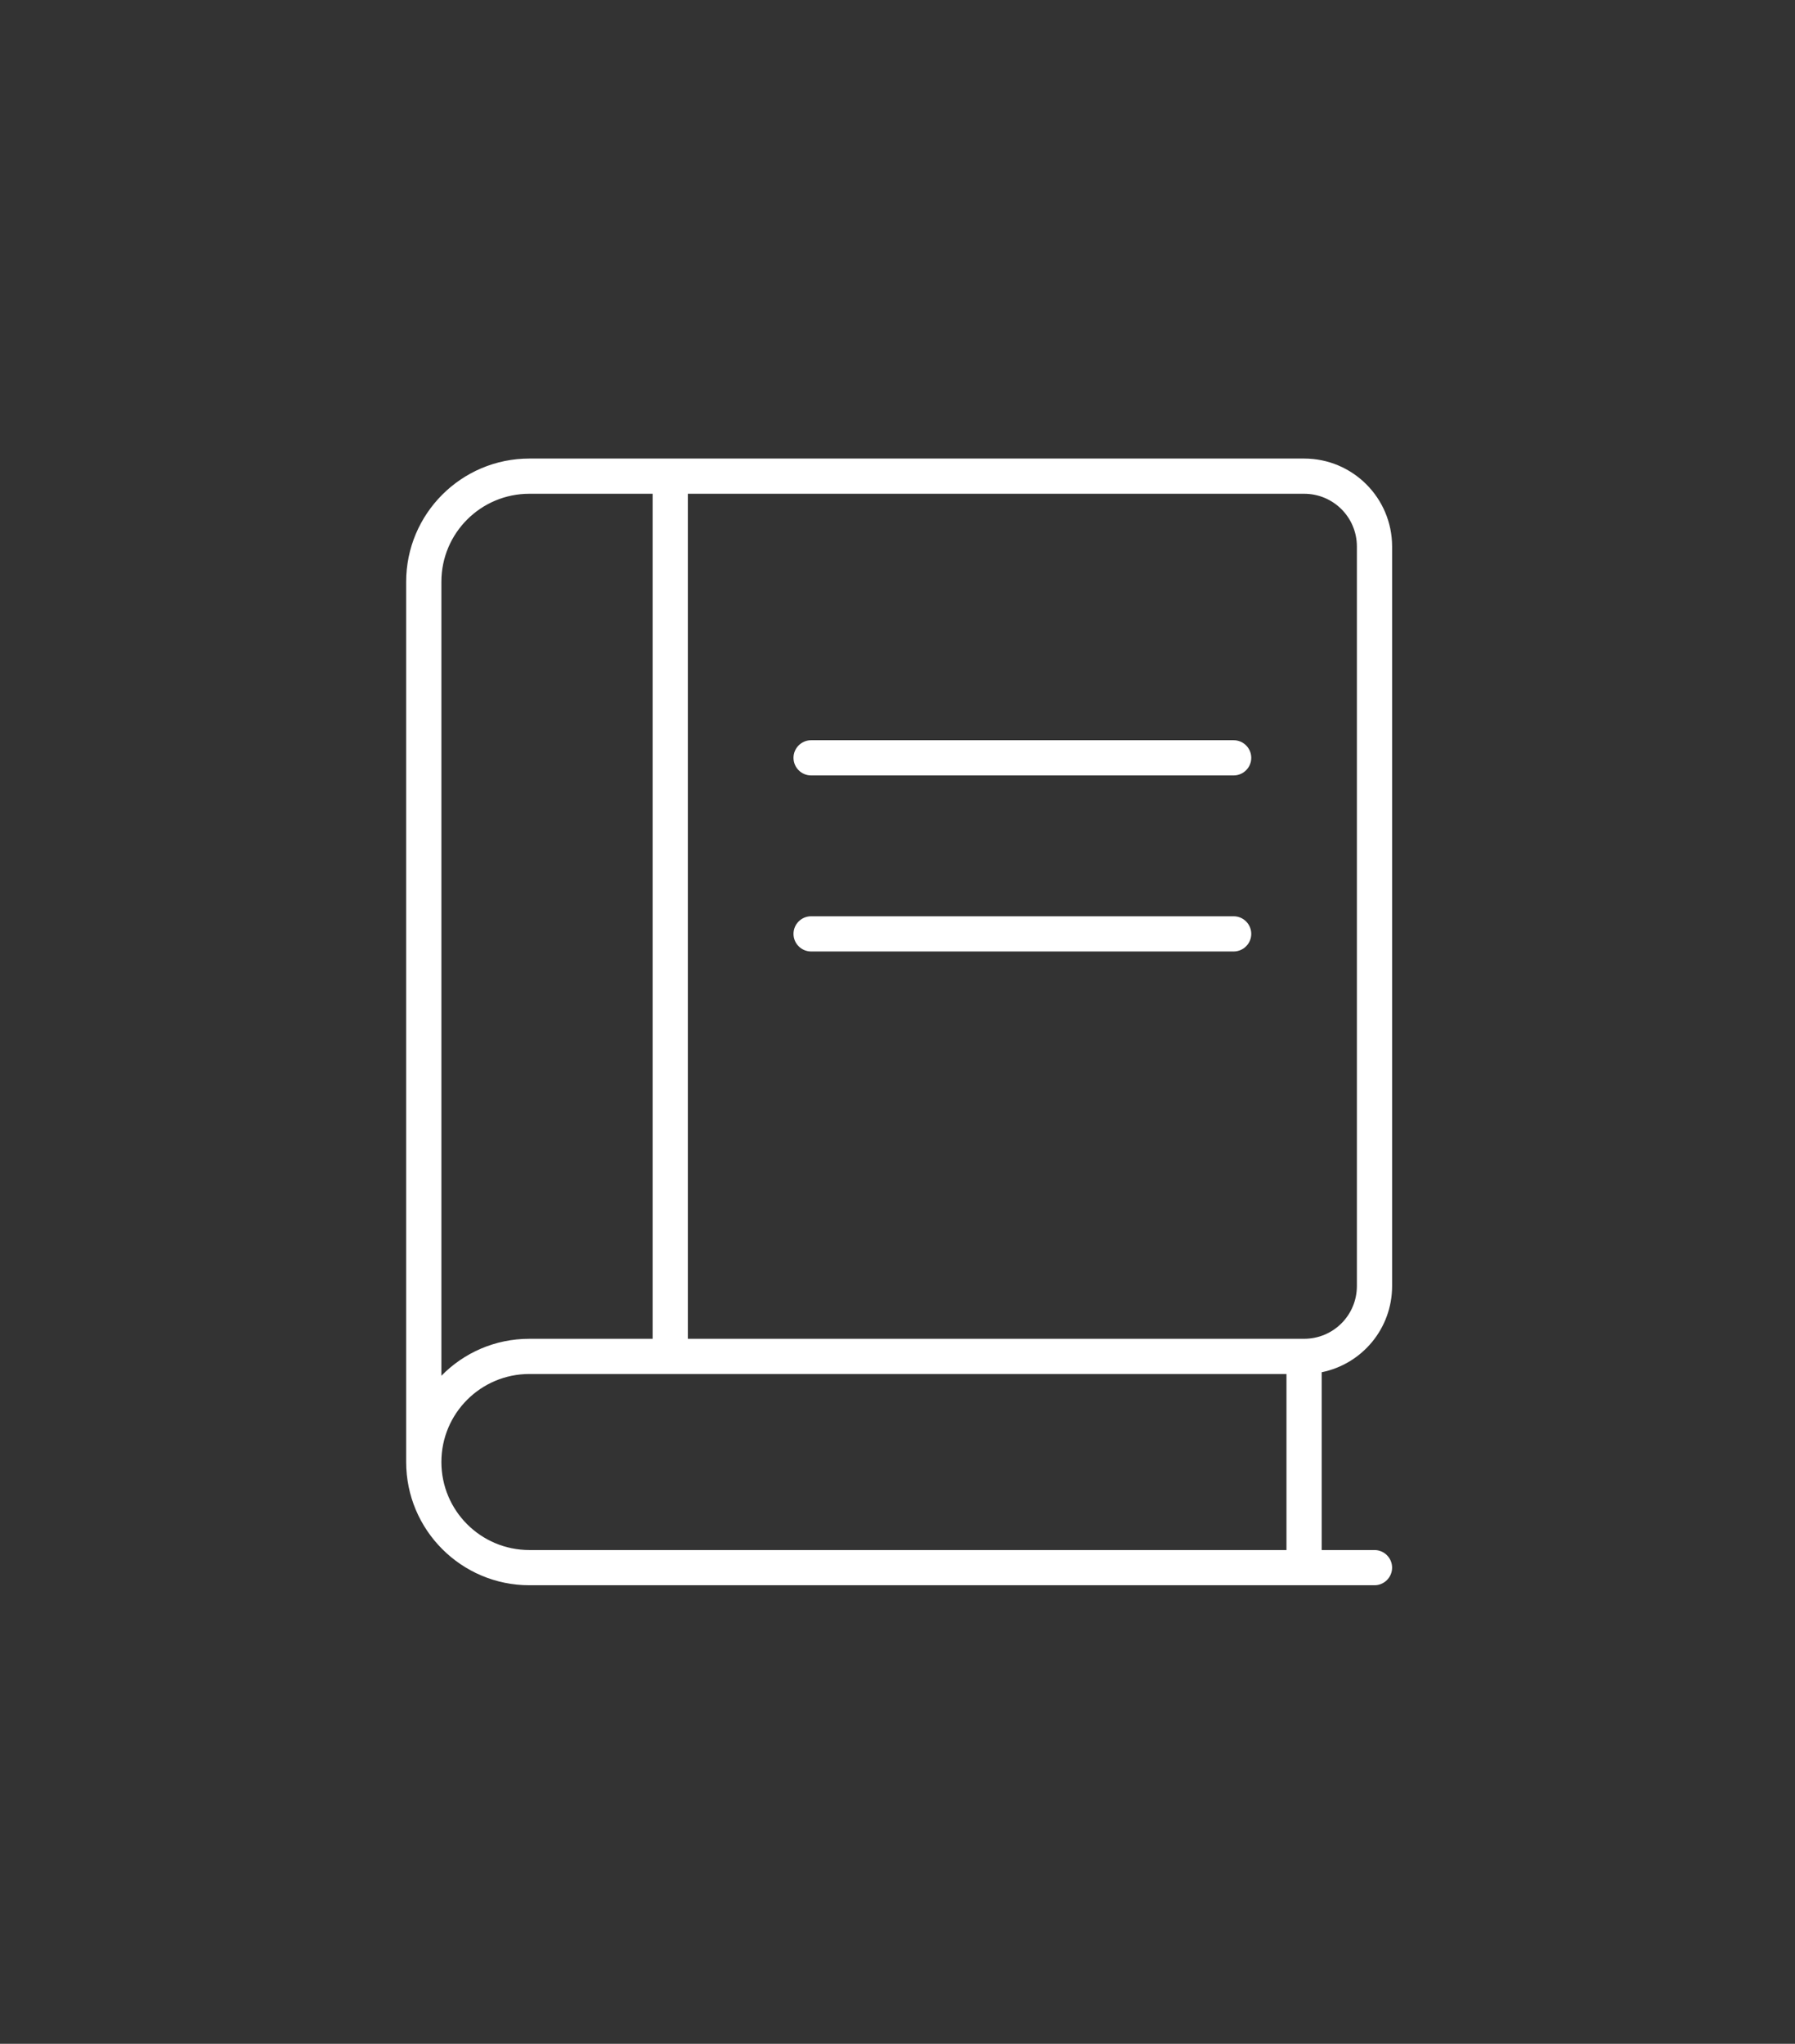 <?xml version="1.0" encoding="UTF-8"?> <svg xmlns="http://www.w3.org/2000/svg" width="137" height="156" viewBox="0 0 137 156" fill="none"><rect x="0" y="0" width="137" height="156" fill="#333333" stroke="none"/><path d="M31 44.406C31 39.216 35.216 35 40.406 35H99.531C103.243 35 106.25 38.007 106.25 41.719V98.156C106.25 101.415 103.949 104.119 100.875 104.741V118.312H104.906C105.645 118.312 106.25 118.917 106.25 119.656C106.25 120.395 105.645 121 104.906 121H40.406C35.216 121 31 116.784 31 111.594V44.406ZM40.406 104.875C36.694 104.875 33.688 107.882 33.688 111.594C33.688 115.306 36.694 118.312 40.406 118.312H98.188V104.875H40.406ZM33.688 105.009C35.401 103.262 37.769 102.188 40.406 102.188H49.812V37.688H40.406C36.694 37.688 33.688 40.694 33.688 44.406V105.009ZM52.5 37.688V102.188H99.531C101.765 102.188 103.562 100.39 103.562 98.156V41.719C103.562 39.485 101.765 37.688 99.531 37.688H52.5ZM60.562 57.844C60.562 57.105 61.167 56.5 61.906 56.5H94.156C94.895 56.5 95.5 57.105 95.5 57.844C95.5 58.583 94.895 59.188 94.156 59.188H61.906C61.167 59.188 60.562 58.583 60.562 57.844ZM60.562 71.281C60.562 70.542 61.167 69.938 61.906 69.938H94.156C94.895 69.938 95.5 70.542 95.5 71.281C95.5 72.02 94.895 72.625 94.156 72.625H61.906C61.167 72.625 60.562 72.02 60.562 71.281Z" fill="white"></path></svg> 